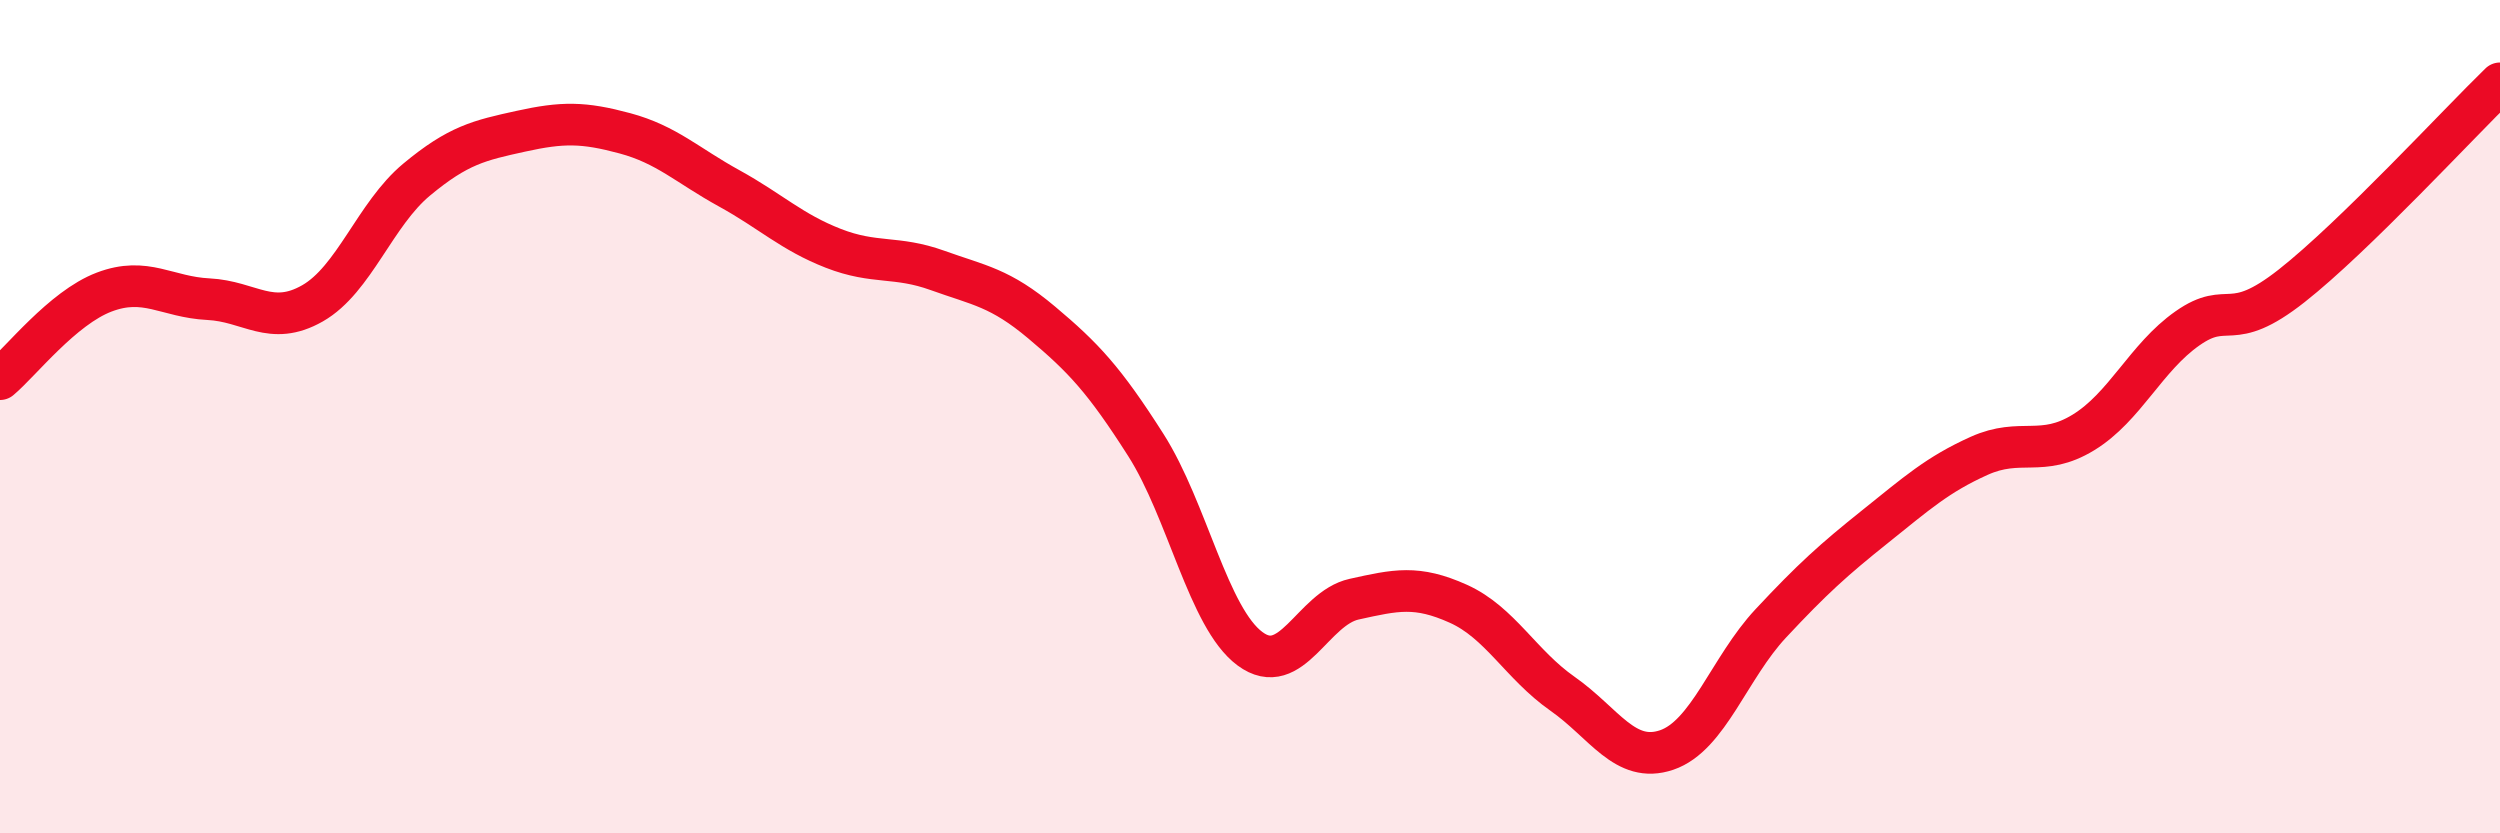 
    <svg width="60" height="20" viewBox="0 0 60 20" xmlns="http://www.w3.org/2000/svg">
      <path
        d="M 0,9.1 C 0.5,8.68 1.5,7.39 2.5,7.01 C 3.5,6.63 4,7.13 5,7.18 C 6,7.23 6.5,7.85 7.5,7.28 C 8.5,6.71 9,5.14 10,4.31 C 11,3.48 11.5,3.37 12.5,3.15 C 13.5,2.93 14,2.93 15,3.2 C 16,3.47 16.5,3.97 17.5,4.52 C 18.5,5.07 19,5.57 20,5.96 C 21,6.35 21.5,6.13 22.5,6.49 C 23.5,6.85 24,6.9 25,7.74 C 26,8.58 26.5,9.11 27.5,10.68 C 28.5,12.25 29,14.83 30,15.57 C 31,16.31 31.5,14.6 32.5,14.38 C 33.5,14.16 34,14.04 35,14.49 C 36,14.94 36.5,15.95 37.5,16.65 C 38.5,17.35 39,18.34 40,18 C 41,17.66 41.5,16.03 42.5,14.96 C 43.5,13.89 44,13.44 45,12.64 C 46,11.84 46.5,11.39 47.5,10.94 C 48.5,10.49 49,10.99 50,10.38 C 51,9.77 51.5,8.58 52.5,7.88 C 53.5,7.18 53.5,8.04 55,6.86 C 56.5,5.68 59,2.97 60,2L60 20L0 20Z"
        fill="#EB0A25"
        opacity="0.1"
        stroke-linecap="round"
        stroke-linejoin="round"
      />
      <path
        d="M 0,9.1 C 0.5,8.68 1.5,7.39 2.5,7.01 C 3.5,6.63 4,7.13 5,7.18 C 6,7.23 6.5,7.85 7.5,7.28 C 8.5,6.71 9,5.14 10,4.31 C 11,3.48 11.5,3.37 12.5,3.15 C 13.5,2.93 14,2.93 15,3.2 C 16,3.47 16.5,3.97 17.5,4.52 C 18.5,5.07 19,5.57 20,5.96 C 21,6.35 21.5,6.13 22.5,6.49 C 23.5,6.85 24,6.9 25,7.74 C 26,8.58 26.5,9.11 27.5,10.68 C 28.5,12.25 29,14.83 30,15.57 C 31,16.31 31.5,14.6 32.5,14.38 C 33.5,14.16 34,14.04 35,14.49 C 36,14.94 36.5,15.95 37.5,16.65 C 38.5,17.35 39,18.34 40,18 C 41,17.66 41.5,16.03 42.5,14.96 C 43.5,13.89 44,13.44 45,12.64 C 46,11.84 46.5,11.39 47.5,10.94 C 48.5,10.49 49,10.99 50,10.38 C 51,9.77 51.5,8.58 52.5,7.88 C 53.5,7.18 53.5,8.04 55,6.86 C 56.5,5.68 59,2.97 60,2"
        stroke="#EB0A25"
        stroke-width="1"
        fill="none"
        stroke-linecap="round"
        stroke-linejoin="round"
      />
    </svg>
  